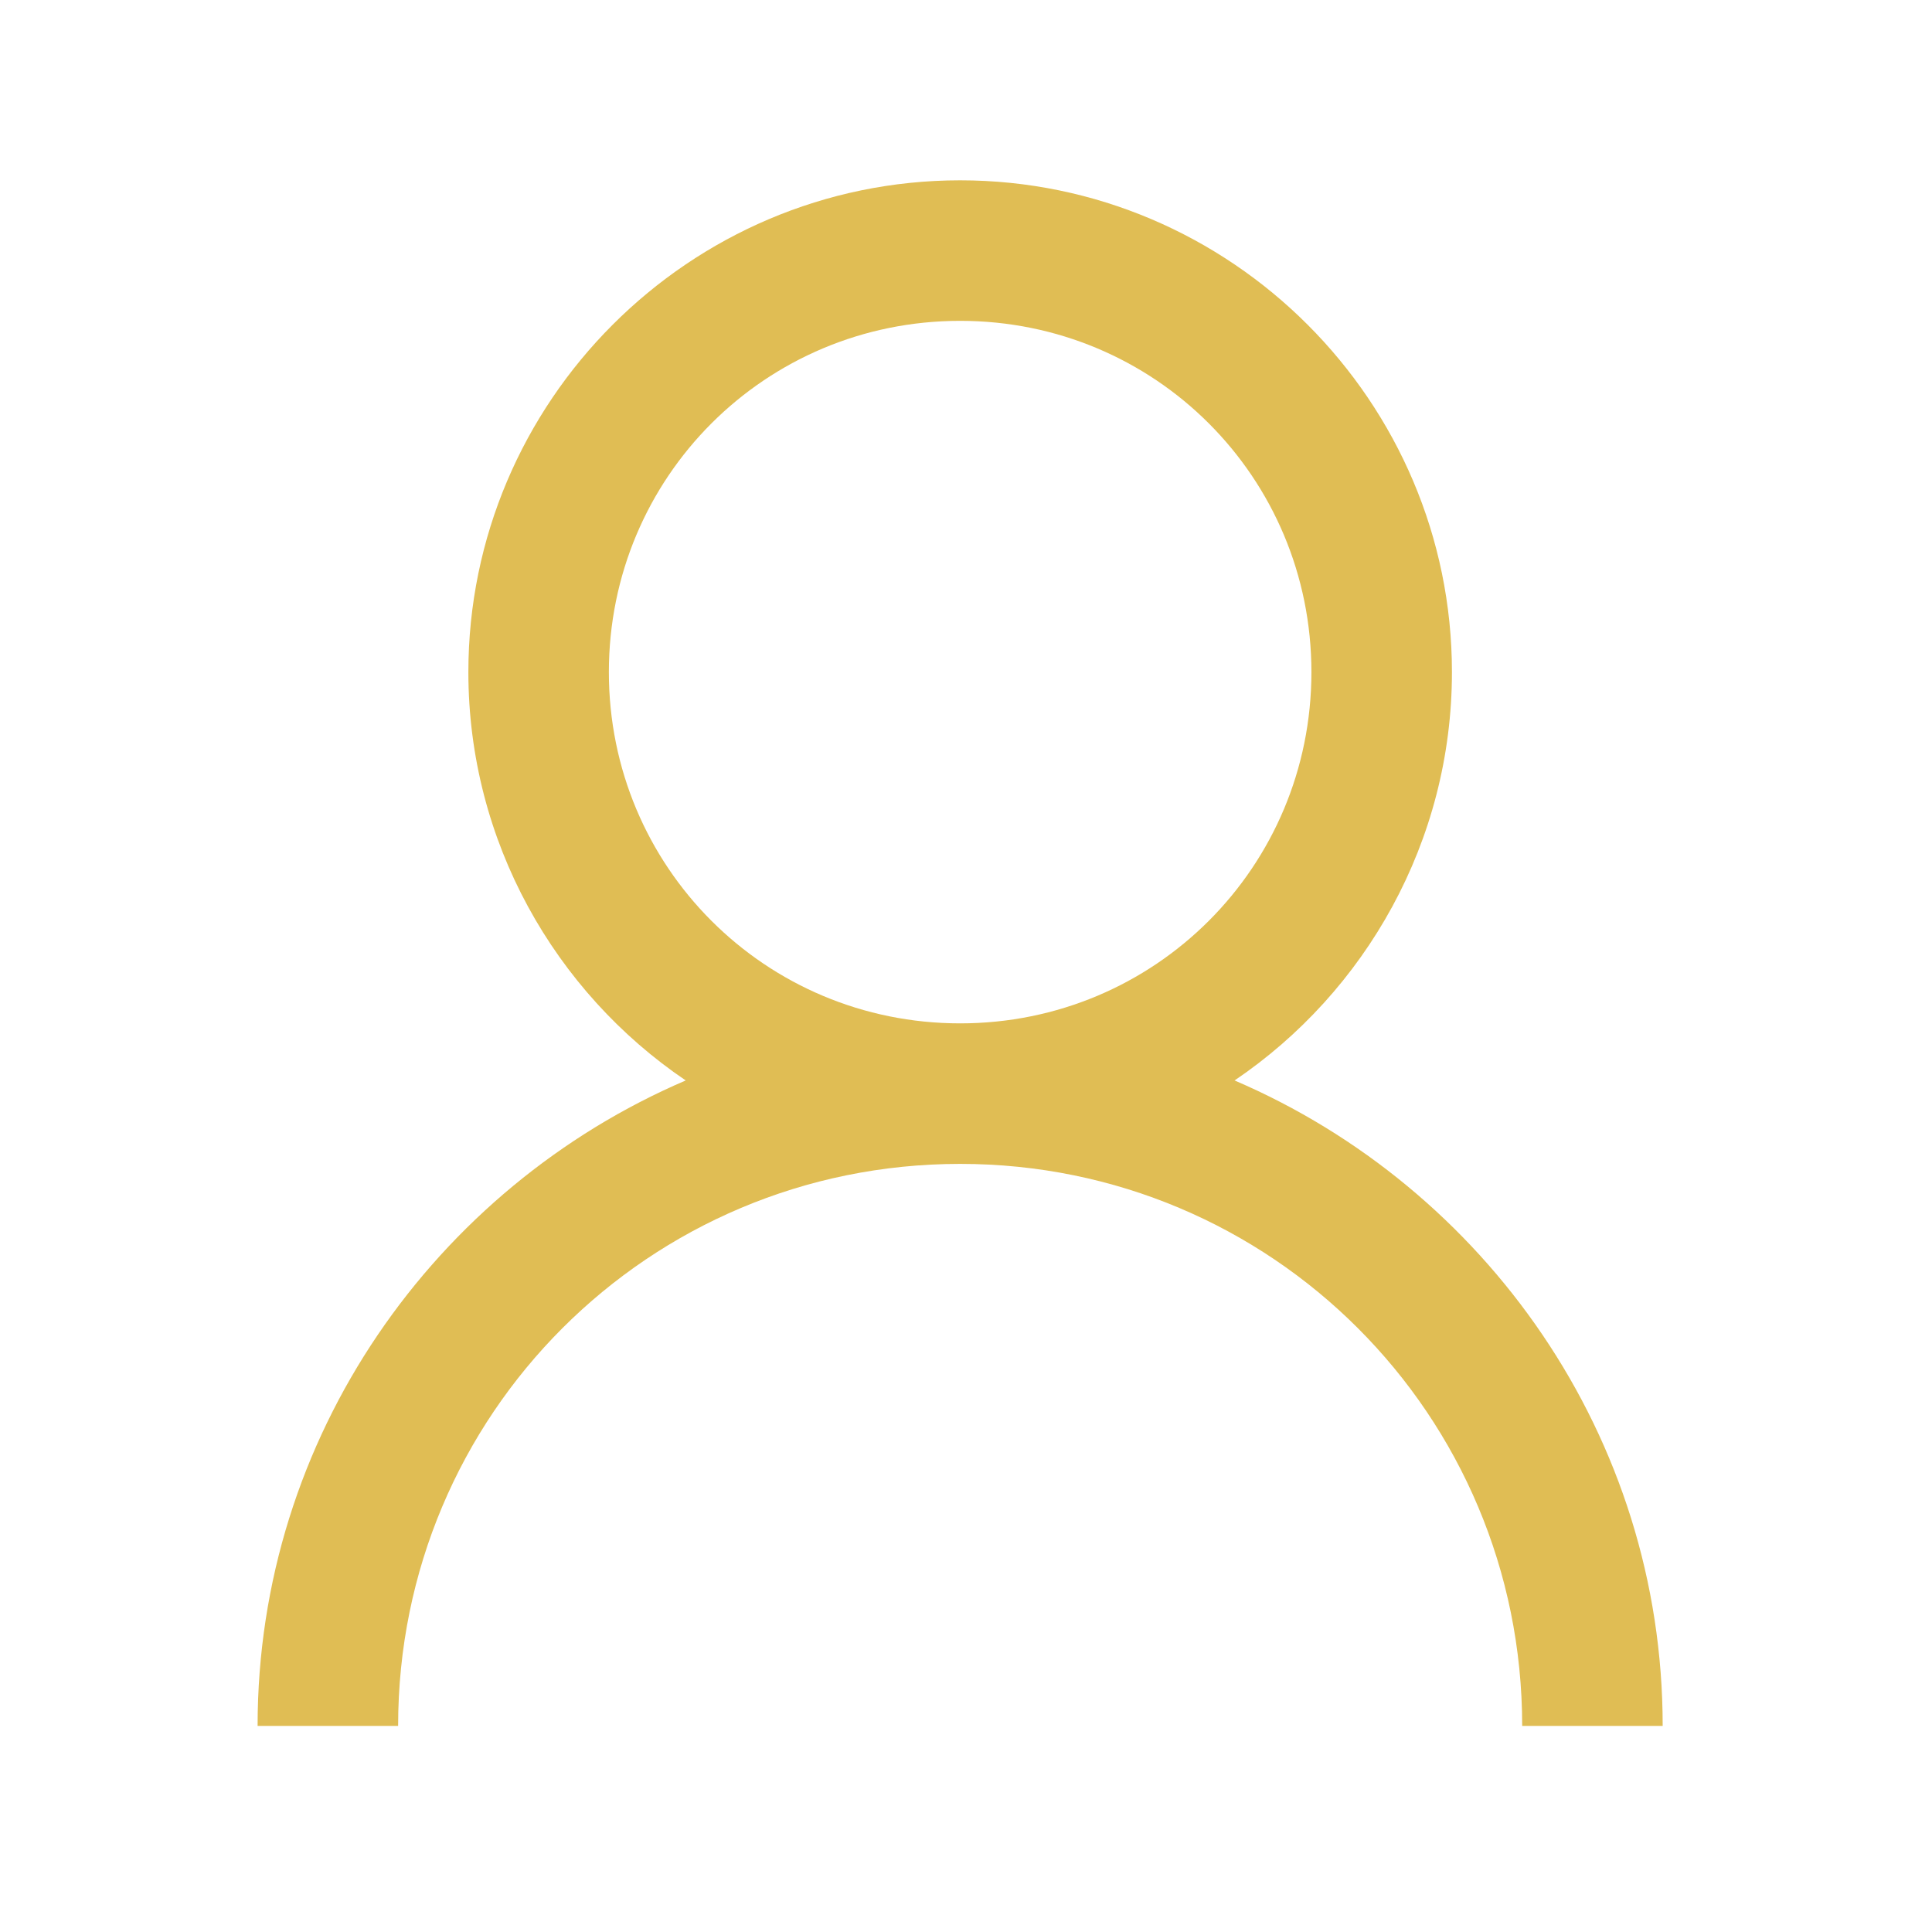 <?xml version="1.0" encoding="UTF-8"?>
<svg width="75px" height="75px" viewBox="0 0 75 75" version="1.1" xmlns="http://www.w3.org/2000/svg" xmlns:xlink="http://www.w3.org/1999/xlink">
    <title>img-icon-person</title>
    <g id="img-icon-person" stroke="none" stroke-width="1" fill="none" fill-rule="evenodd">
        <g id="Gender_Neutral_User_icon-icons.com_55902" transform="translate(10, 7)" fill="#E0BD54" fill-rule="nonzero">
            <path d="M27.273,0 C16.761,0 8.182,8.58 8.182,19.091 C8.182,25.66 11.54,31.506 16.619,34.943 C6.891,39.115 0,48.767 0,60 L5.455,60 C5.455,47.916 15.189,38.182 27.273,38.182 C39.356,38.182 49.091,47.916 49.091,60 L54.545,60 C54.545,48.767 47.655,39.115 37.926,34.943 C43.006,31.506 46.364,25.66 46.364,19.091 C46.364,8.58 37.784,0 27.273,0 Z M27.273,5.455 C34.836,5.455 40.909,11.527 40.909,19.091 C40.909,26.654 34.836,32.727 27.273,32.727 C19.709,32.727 13.636,26.654 13.636,19.091 C13.636,11.527 19.709,5.455 27.273,5.455 Z" id="Shape"></path>
        </g>
    </g>
</svg>